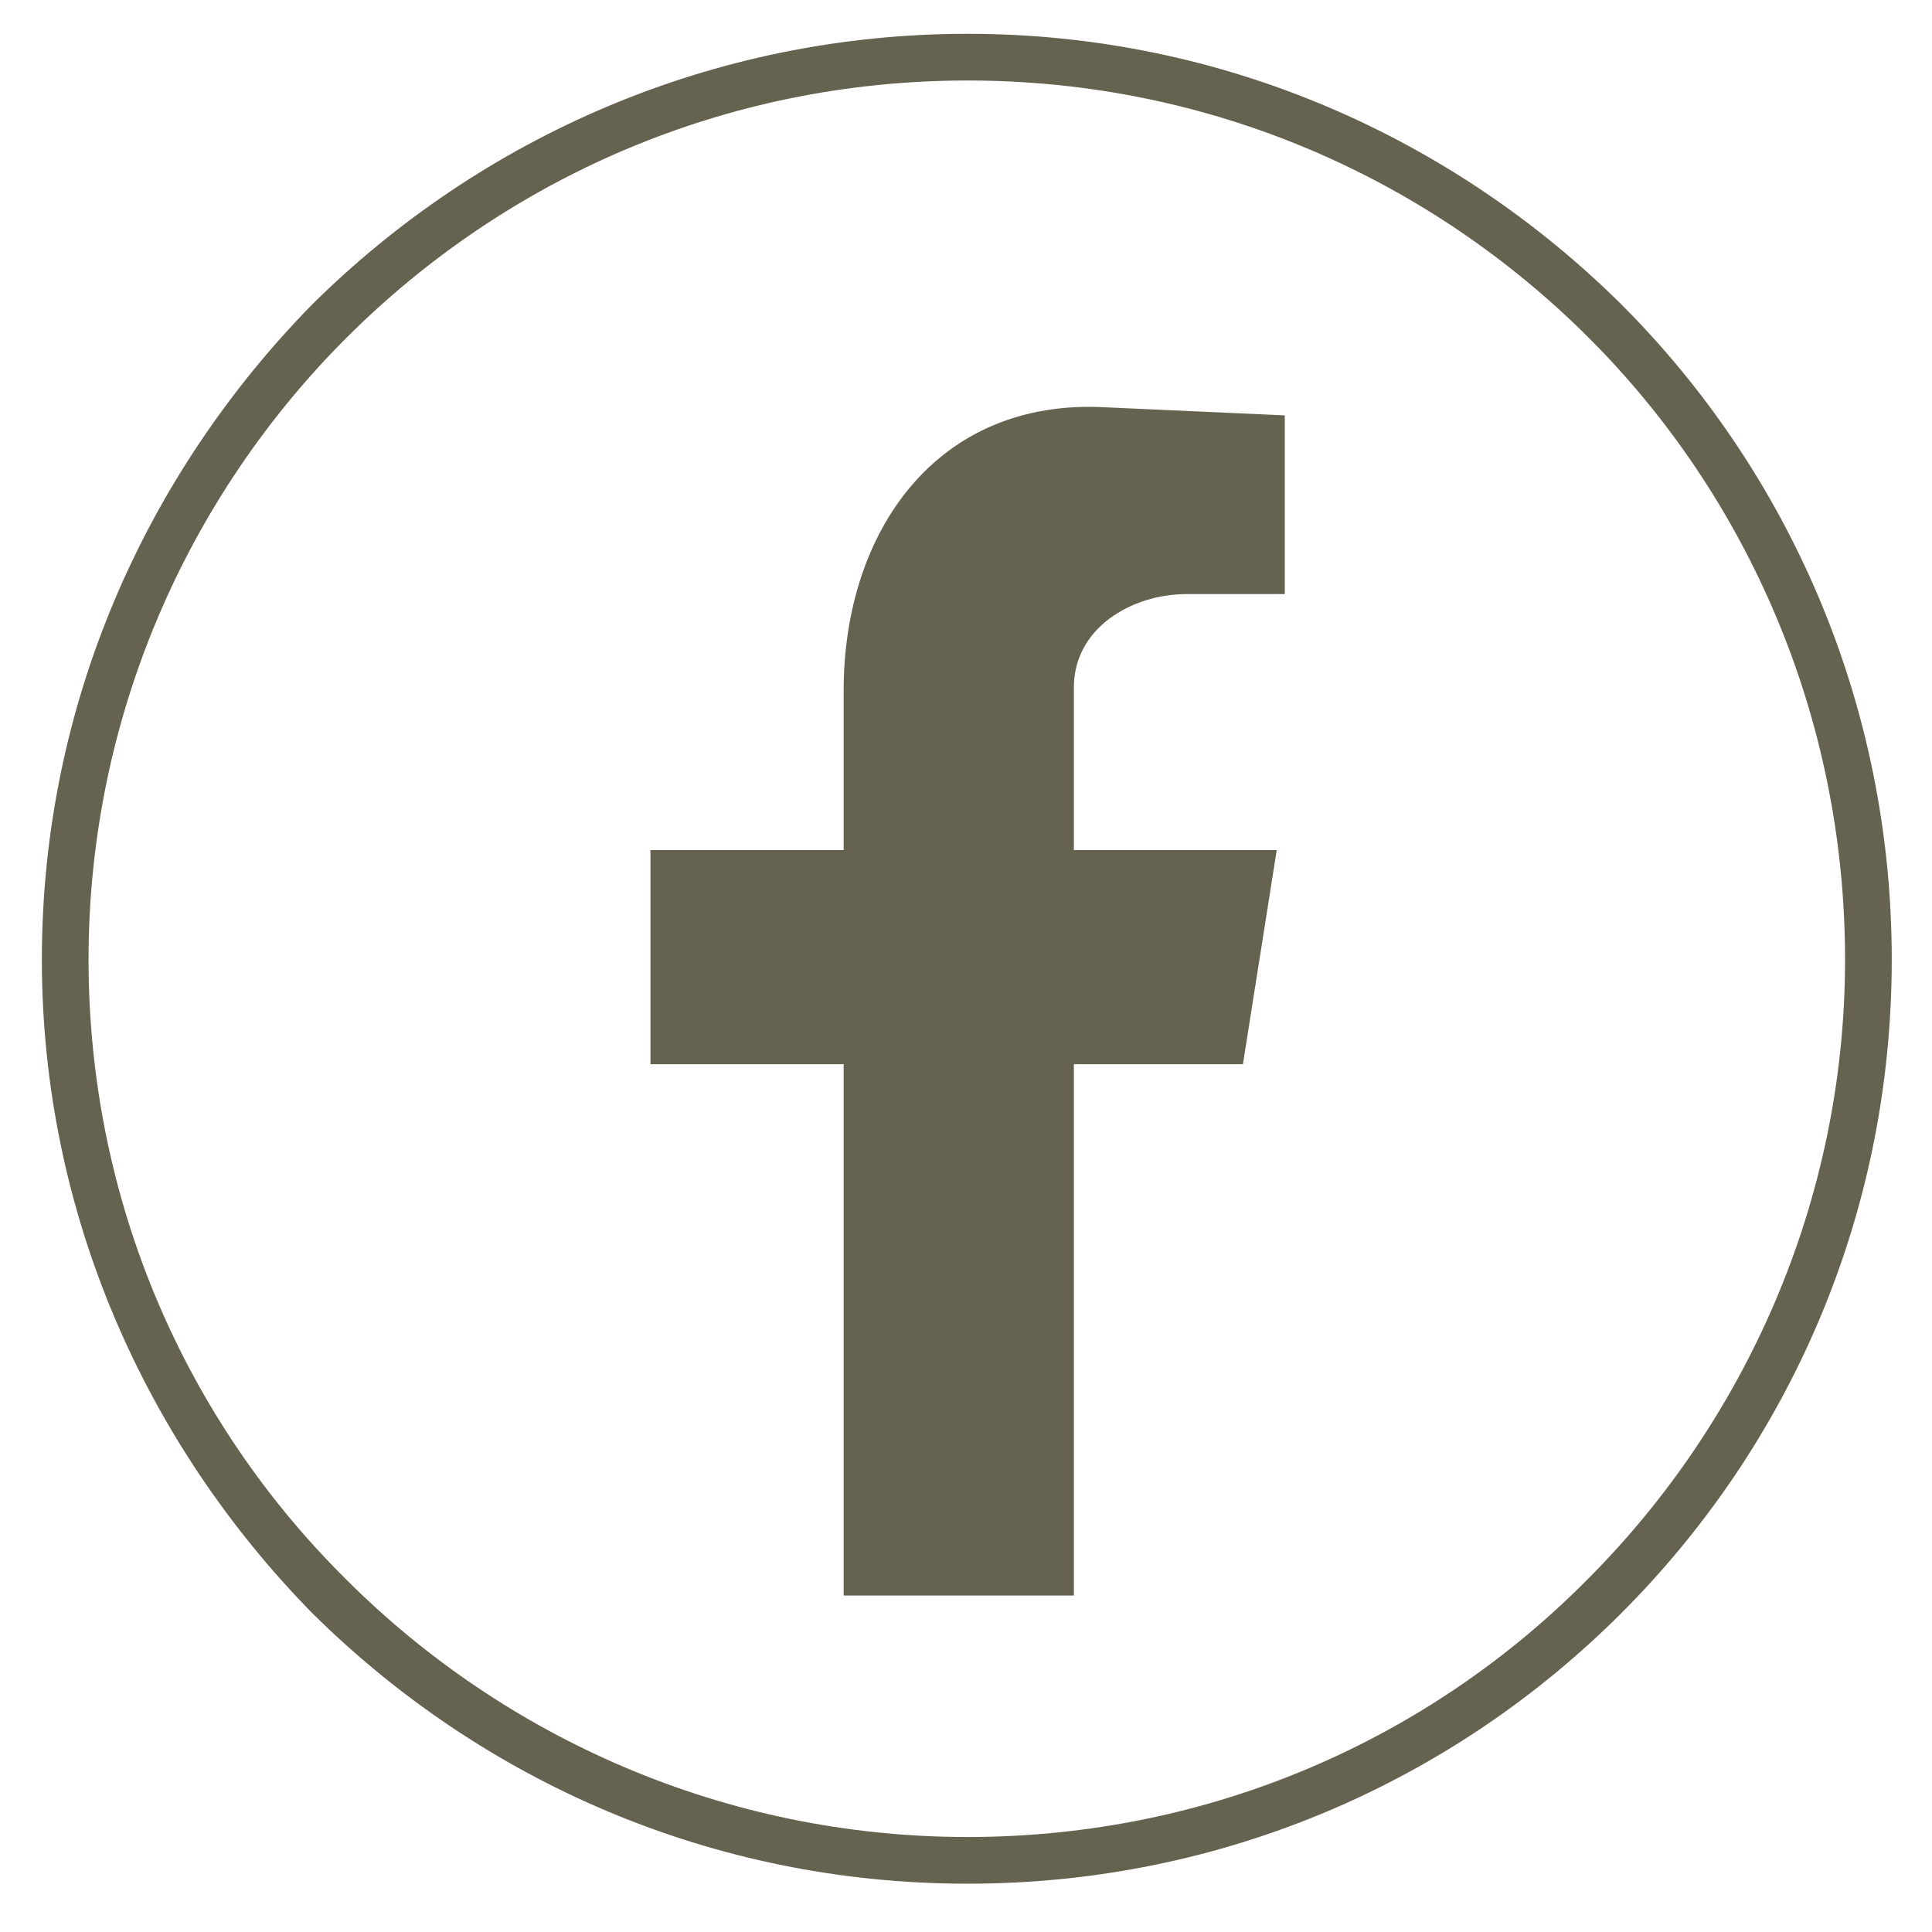 <?xml version="1.0" encoding="UTF-8"?> <svg xmlns="http://www.w3.org/2000/svg" xmlns:xlink="http://www.w3.org/1999/xlink" version="1.1" id="Capa_1" x="0px" y="0px" viewBox="0 0 120 120" style="enable-background:new 0 0 120 120;" xml:space="preserve"> <style type="text/css"> .st0{fill:#666250;} .st1{fill-rule:evenodd;clip-rule:evenodd;fill:#666250;} </style> <path class="st0" d="M60.1,2.1c15.9,0,30.2,6.5,40.6,16.8c10.4,10.4,16.8,24.8,16.8,40.7c0,15.9-6.4,30.2-16.8,40.6 C90.3,110.6,76,117,60.1,117c-15.9,0-30.2-6.4-40.7-16.8C9.1,89.7,2.6,75.4,2.6,59.6c0-15.9,6.5-30.2,16.8-40.7 C29.9,8.5,44.3,2.1,60.1,2.1L60.1,2.1z M98.7,21C88.8,11.1,75.2,5,60.1,5c-15.1,0-28.7,6.1-38.6,16c-9.8,9.8-16,23.5-16,38.6 c0,15.1,6.1,28.7,16,38.5c9.8,9.8,23.5,16,38.6,16c15.1,0,28.7-6.1,38.5-16c9.8-9.8,16-23.5,16-38.5C114.6,44.5,108.5,30.8,98.7,21 L98.7,21z"></path> <path class="st1" d="M52.4,99.1h14.3v-33h10.5l2.1-13.3H66.7V42.7c0-3.7,3.6-5.8,7-5.8h6.1V25.8l-11.1-0.5 C58.2,24.7,52.4,33,52.4,42.9v9.9h-12v13.3h12V99.1z"></path> </svg> 